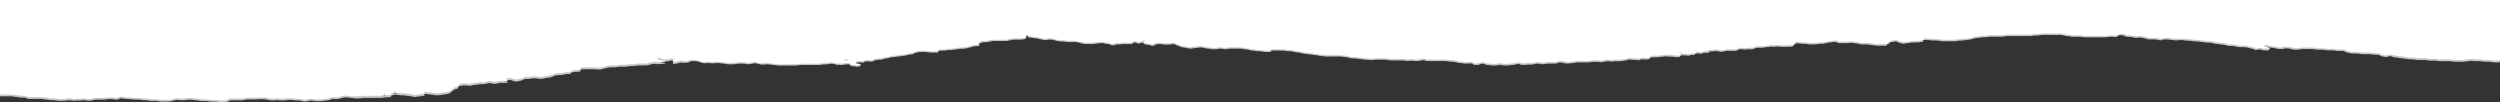 <svg id="shredded-paper-top" xmlns="http://www.w3.org/2000/svg" width="1920" height="78.537" viewBox="0 0 1920 78.537">
  <rect x="0" y="0" width="1920" height="78.537" fill="#333333" stroke="none"/>
  <path id="Path_465" data-name="Path 465" d="M.45,122.463v72.89c.474.041.964.068,1.46.08h6.61a10.986,10.986,0,0,1,2.075.16,23.558,23.558,0,0,0,3.228.44c.455.047.882.111,1.268.19a14.074,14.074,0,0,0,2.729.24,11.889,11.889,0,0,1,1.46.06,3.726,3.726,0,0,1,1.153.22,2.9,2.9,0,0,1,.346.17,4.744,4.744,0,0,0,2.69.54h8.071a15.957,15.957,0,0,1,2.729.25c.231,0,.384.09.615.11,1.329.125,2.615.278,3.843.46a10.423,10.423,0,0,0,1.422.1,22.592,22.592,0,0,1,4.074.37,11.324,11.324,0,0,0,1.384.13c1.274.05,2.569.05,3.843,0a19.47,19.47,0,0,0,2.652-.32,9.172,9.172,0,0,1,2.767,0c.209.034.4.075.577.12a11.359,11.359,0,0,0,2.806.1,12.326,12.326,0,0,0,1.345-.16,4.034,4.034,0,0,1,.692,0,16.256,16.256,0,0,0,3.5-.09,8.757,8.757,0,0,1,2.767.06l.576.12a9.74,9.74,0,0,0,3.42,0c.769-.16,1.461-.34,2.229-.5a10.178,10.178,0,0,1,2.037-.19h5.15a14.38,14.38,0,0,0,2.037-.19c.406-.071.829-.134,1.268-.19a18.9,18.9,0,0,1,3.612,0,10.228,10.228,0,0,1,1.268.19c.433.05.884.091,1.345.12a5.775,5.775,0,0,0,1.922-.2c.192-.11.346-.23.576-.35a3.825,3.825,0,0,1,1.537-.35,6.668,6.668,0,0,1,1.383.08,20.256,20.256,0,0,0,4.036.41c.243,0,.487,0,.73,0a8.962,8.962,0,0,1,1.345.15,19.369,19.369,0,0,0,3.421.3q1.095-.015,2.191,0a14.257,14.257,0,0,1,2.114.16,19.63,19.63,0,0,0,3.151.32,17.4,17.4,0,0,1,2.729.26,12.238,12.238,0,0,0,2.729.24c.961,0,1.96,0,2.921.06a11.27,11.27,0,0,1,2,.23,10.648,10.648,0,0,0,2,.22c1.712.045,3.438.045,5.15,0a10.568,10.568,0,0,0,2-.2q2.084-.531,4.381-1a4.848,4.848,0,0,1,1.345,0,24.669,24.669,0,0,0,4.266.2,7.714,7.714,0,0,0,1.383-.12,19.254,19.254,0,0,1,4.151-.29,11.472,11.472,0,0,1,1.383.11c1.024.173,2.136.308,3.305.4a18.876,18.876,0,0,1,1.922.29,9.1,9.1,0,0,0,1.345.13c1.23,0,2.46,0,3.843.08a10.653,10.653,0,0,1,2,.22,9.416,9.416,0,0,0,1.96.23c1.23,0,2.46,0,3.843.06a9.756,9.756,0,0,1,1.384.11c.4.073.825.136,1.268.19a19.583,19.583,0,0,0,4.266,0,5.825,5.825,0,0,0,.653-.09,4.869,4.869,0,0,0,2.037-.78,1.514,1.514,0,0,1,.307-.17,4.558,4.558,0,0,1,1.729-.31q1.095-.015,2.191,0h5.15a8.578,8.578,0,0,0,2-.19q.55-.133,1.153-.25a9.328,9.328,0,0,1,3.305-.22,5.6,5.6,0,0,0,1.422,0,5.835,5.835,0,0,1,1.383-.06,14.284,14.284,0,0,0,2.844,0c.432-.054.883-.1,1.345-.13,1.448-.07,2.933-.07,4.381,0a8.371,8.371,0,0,1,1.345.15c.922.21,1.883.41,2.844.61a4.2,4.2,0,0,0,.653.07,23,23,0,0,0,3.613,0c.239-.017.471-.041.692-.07a6.078,6.078,0,0,1,2,0,22.364,22.364,0,0,0,2.806.19,18.584,18.584,0,0,0,3.459-.28,19.3,19.3,0,0,1,4.919,0,13.641,13.641,0,0,0,2.652.29c.5-.01,1-.01,1.5,0a8.166,8.166,0,0,1,1.922.23,20.128,20.128,0,0,0,2.191.51,6.386,6.386,0,0,0,1.384,0,4.036,4.036,0,0,0,.653-.1c.73-.16,1.461-.34,2.191-.51a9.326,9.326,0,0,1,2.114-.06,20.317,20.317,0,0,0,4.727.41h1.384a14.935,14.935,0,0,0,2.729-.25,13.165,13.165,0,0,1,1.96-.25c.462-.037.9-.091,1.307-.16a6.681,6.681,0,0,0,2.728-.88,3.144,3.144,0,0,1,1.806-.11c.231,0,.423.07.653.09a8.443,8.443,0,0,0,2.729-.15c1.461-.34,2.844-.7,4.3-1a10.5,10.5,0,0,1,2.806-.09c.225.026.444.056.653.09a14.778,14.778,0,0,0,1.922.26c.482.027.947.07,1.383.13l1.96.27h.692a18.662,18.662,0,0,0,3.536-.15,19.693,19.693,0,0,1,3.459-.27h11.8a10.473,10.473,0,0,0,2.037-.18,17.222,17.222,0,0,1,2.69-.27,11.582,11.582,0,0,0,1.46-.06c.995-.049,1.737-.267,1.806-.53v-.38c.192-.33.269-.35,1.345-.66,0-.05.307-.11.461-.15a10.248,10.248,0,0,1,2-.21,7.189,7.189,0,0,1,1.383.12,14.977,14.977,0,0,0,3.305.35,15.467,15.467,0,0,1,3.382.32,9.8,9.8,0,0,0,1.345.15,10.361,10.361,0,0,1,1.922.26c.538.13,1.153.24,1.729.36l.576.11a3.878,3.878,0,0,0,1.345,0c1.054-.158,2.145-.3,3.267-.42,1.013-.174,2.112-.312,3.267-.41a1.135,1.135,0,0,0,.5-.128c.082-.06.054-.127-.076-.182-.5-.22-.7-.477-.576-.73a1.845,1.845,0,0,1,.875-.284,6.6,6.6,0,0,1,1.392-.036c.825.139,1.685.262,2.575.37a30.368,30.368,0,0,1,3.19.46,9.661,9.661,0,0,0,1.383.12,15.424,15.424,0,0,0,3.5-.21,22.359,22.359,0,0,1,2.575-.36c.443-.054.868-.117,1.268-.19a30.614,30.614,0,0,0,3.151-.8,1.287,1.287,0,0,0,.577-.35.649.649,0,0,0,.23-.38c-.012-.257.314-.508.922-.71a1.738,1.738,0,0,0,.845-.53.385.385,0,0,1,.192-.38c.074-.258.529-.5,1.268-.67.539-.13,1.04-.271,1.5-.42a1.577,1.577,0,0,0,.922-.52v-.38a.648.648,0,0,0,0-.38c0-.325.516-.636,1.422-.86a16.177,16.177,0,0,1,6-.23c.231,0,.423.08.653.09a7.382,7.382,0,0,0,1.384-.08c.629-.1,1.221-.212,1.768-.34a9.9,9.9,0,0,1,1.845-.3,19.248,19.248,0,0,0,2.037-.23,17.473,17.473,0,0,1,2.69-.28q1.1-.025,2.191-.08c.538-.13,1.115-.25,1.691-.37l1.768-.34a3.058,3.058,0,0,1,1.307,0c.538.13,1.115.25,1.691.37a7.09,7.09,0,0,0,2.69,0c.586-.116,1.138-.243,1.652-.38a10.652,10.652,0,0,1,2-.22h3.651a4.022,4.022,0,0,0,1.268-.16c.4-.164.475-.369.192-.55l-.307-.17-.384-.16c-.728-.274-.6-.644.307-.88a5.38,5.38,0,0,1,3.075-.12,4.281,4.281,0,0,1,1.768.59l.307.18a6.411,6.411,0,0,0,2.537.16,38.113,38.113,0,0,0,3.843-.89,1.9,1.9,0,0,0,.923-.52,4.082,4.082,0,0,1,2.152-.44c.73,0,1.422-.06,2.152-.09a7.791,7.791,0,0,0,1.307-.16,16.31,16.31,0,0,1,3.5-.22,14.569,14.569,0,0,1,2.076.18,12.137,12.137,0,0,0,1.268.19,9.051,9.051,0,0,0,2.114-.08c1-.18,1.96-.39,2.882-.59a10.031,10.031,0,0,1,1.307-.19,13.42,13.42,0,0,0,2.959-.54,3.64,3.64,0,0,0,1.153-.49,6.523,6.523,0,0,1,2.114-.77,8.7,8.7,0,0,1,1.922-.25c.461,0,.961,0,1.461-.05a12.714,12.714,0,0,0,2.613-.32q.53-.133,1.115-.25a5.872,5.872,0,0,1,1.96-.17c1.691.06,2.075,0,2.383-.48a.3.3,0,0,0,0-.19c.116-.254.58-.488,1.307-.66a9.87,9.87,0,0,1,2.537-.36c.733,0,1.459-.038,2.152-.1a1.747,1.747,0,0,0,.653-.07,3.3,3.3,0,0,0,.692-.34.838.838,0,0,0,.192-.38v-.57c.047-.261.809-.476,1.806-.51q4.416-.067,8.839,0a22.329,22.329,0,0,1,2.806.21,7.685,7.685,0,0,0,2.037-.12c1.345-.28,2.459-.62,3.843-.93s1.46-.35,2.191-.51a5.822,5.822,0,0,1,.653-.09c.955-.061,1.938-.088,2.921-.08a20.008,20.008,0,0,0,4.112-.34,12.225,12.225,0,0,1,1.345-.13c.486-.009.974-.009,1.46,0h1.5a14.278,14.278,0,0,0,2.729-.22,18.415,18.415,0,0,1,3.459-.29,12.681,12.681,0,0,0,2.075-.17,23.018,23.018,0,0,1,4.189-.29c1.464.015,2.931-.005,4.381-.06.23.005.462.005.692,0,.209-.038.4-.081.576-.13.692-.18,1.384-.36,2.037-.55.518-.137,1.084-.261,1.691-.37a6.152,6.152,0,0,1,2.575,0,8.526,8.526,0,0,0,2.114.09c.692-.06,1.345-.15,2.075-.2s1.422.05,2.114.06.346-.06.461-.11c.253-.112.322-.245.192-.37a1.486,1.486,0,0,0-.384-.16c-1.191-.42-2.613-.77-3.843-1.15-.922-.13-1.268-.25-1.383-.4a.5.5,0,0,1,0-.76c.029-.061.151-.117.339-.155a2.973,2.973,0,0,1,.661-.045,3.351,3.351,0,0,1,1.191.19.888.888,0,0,1,.308.17.967.967,0,0,1,.461.56l1.191.22.577.11a10.718,10.718,0,0,0,2.114,0c1.076-.16,1.922-.39,2.921-.57a3.974,3.974,0,0,1,2.383.16c.73.29.846.3.269.51-.42.156-.66.34-.692.53a1.634,1.634,0,0,0,0,1c0,.16.307.24.922.23.216.01.437.01.653,0a7.878,7.878,0,0,0,1.691-.35,15.162,15.162,0,0,1,2.191-.49,4.2,4.2,0,0,1,1.883-.06l1.153.24,1.192-.41c1.076.19,2.075.18,2.306-.09a5.088,5.088,0,0,1,2.5-.91,8.906,8.906,0,0,1,2.075-.08,13.876,13.876,0,0,1,1.883.29,6.114,6.114,0,0,1,1.23.16,3.245,3.245,0,0,1,1.461.61,15.328,15.328,0,0,0,2.767.61,4.345,4.345,0,0,0,1.383,0,13.679,13.679,0,0,1,4.151,0,5.889,5.889,0,0,0,2.037,0,19.9,19.9,0,0,1,2.844-.16,15.785,15.785,0,0,1,2.114.13,24.987,24.987,0,0,0,2.575.35c1,.06,1.652.27,2.536.38a16.146,16.146,0,0,0,2.114.14h1.5a16.914,16.914,0,0,0,3.421-.29,13.119,13.119,0,0,1,2.729-.25c.973-.015,1.948-.015,2.921,0a10.241,10.241,0,0,1,1.96.23c.377.079.79.147,1.23.2a6.218,6.218,0,0,0,1.422,0c1.307-.18,2.229-.5,3.536-.69a3.234,3.234,0,0,1,1.307,0c.73.17,1.422.34,2.114.53q.786.206,1.653.39a7.7,7.7,0,0,0,2.075.08,20.107,20.107,0,0,1,3.536-.19,13.516,13.516,0,0,1,1.422.09c.615.09,1.23.2,1.883.28.92.089,1.819.192,2.69.31a18.964,18.964,0,0,0,3.5.25h11.03a16.641,16.641,0,0,0,2.767-.21,17.59,17.59,0,0,1,2.767-.23h12.683a11.258,11.258,0,0,0,2.037-.2,7.271,7.271,0,0,1,1.268-.18c.73,0,1.46-.07,2.191-.09a17.4,17.4,0,0,0,2.613-.32,7.817,7.817,0,0,1,3.267,0,2.421,2.421,0,0,1,1.5.38h0l1.115.23a9.983,9.983,0,0,0,2.037.17,18.32,18.32,0,0,0,2.806-.14l1.307-.17h0a3.488,3.488,0,0,1,1.076-.19c.448-.01.9-.01,1.345,0a4.809,4.809,0,0,1,1.729.24c.194.108.194.232,0,.34v.41a9.374,9.374,0,0,0,2.844.53,16.137,16.137,0,0,1,1.883.25,4.733,4.733,0,0,0,1.922-.1c.374-.079.721-.166,1.038-.26.922-.23.692-.72-.346-.79l-1.345-.14c-.693-.055-1.192-.213-1.268-.4a.835.835,0,0,1,0-1.12,1.633,1.633,0,0,1,.884-.28,19.5,19.5,0,0,1,2.075-.11,13.56,13.56,0,0,1,2.652.21c0-.17.231-.33.384-.49a.675.675,0,0,1,.269-.18,6.341,6.341,0,0,1,1.614-.38,6.543,6.543,0,0,1,1.384,0l1.384.13a6.211,6.211,0,0,0,1.42-.011,1.691,1.691,0,0,0,.886-.289,5.712,5.712,0,0,1,2.075-.78l.577-.12a7.789,7.789,0,0,1,1.307-.16l2.152-.1a2.924,2.924,0,0,0,1.576-.36,6.213,6.213,0,0,1,2.613-.6,8.215,8.215,0,0,0,1.268-.19c.73-.17,1.384-.37,2.075-.54a12.977,12.977,0,0,1,1.922-.28,9.984,9.984,0,0,0,1.345-.13c1.026-.174,2.138-.312,3.3-.41,1.238-.191,2.522-.361,3.843-.51a5.572,5.572,0,0,0,1.153-.24c.307-.09.692-.17,1.038-.26a19.324,19.324,0,0,1,3.151-.48c.845-.07,1.038-.13,1.383-.41a4.236,4.236,0,0,1,1.422-.66c1.013-.282,2.133-.537,3.344-.76.229-.01.463-.01.692,0,1.45-.065,2.932-.065,4.381,0a7.593,7.593,0,0,1,1.345.13,20.088,20.088,0,0,0,4.151.29l3.843-.05a2.6,2.6,0,0,1,.23-.91c0-.34.807-.51,2.344-.57h.692l2.767-.08a4.839,4.839,0,0,1,1.691-.33h2.191a8.6,8.6,0,0,0,1.345-.13c1.115-.27,2.69-.31,3.843-.54a21.945,21.945,0,0,1,4.074-.37,8.956,8.956,0,0,0,2-.22c.922-.2,1.845-.41,2.729-.64s2.037-.55,3.074-.82a10.119,10.119,0,0,1,1.922-.27c.724-.023,1.443-.056,2.152-.1.456-.035.788-.137.846-.26-.673-.342-.954-.728-.807-1.11.01-.13.141-.257.384-.37a7.22,7.22,0,0,0,1.653-.85,4.245,4.245,0,0,1,1.691-.32c.73,0,1.46-.07,2.191-.09a6.266,6.266,0,0,0,1.307-.15l1.653-.38a15.036,15.036,0,0,1,3.344-.35H772.4a9.956,9.956,0,0,0,2.037-.18l2.767-.63a9.943,9.943,0,0,1,2-.2h5.15a10.215,10.215,0,0,0,1.96-.22c1.274-.231,2.089-.6,2.229-1a1.729,1.729,0,0,1,.346-.37c-.491-.279-.586-.594-.269-.89a1.79,1.79,0,0,1,.845-.28h0V149a.423.423,0,0,1,.231.21,1.366,1.366,0,0,1,.576.2.163.163,0,0,1,0,.18v.73h.692a16.9,16.9,0,0,1,2.729.26,15.841,15.841,0,0,0,1.883.28,13.113,13.113,0,0,1,1.883.28l4.381,1a5.729,5.729,0,0,0,.654.1,6.541,6.541,0,0,0,1.383,0q.991-.12,1.922-.27a9.662,9.662,0,0,1,3.343.12l1.038.27c.971.291,2.052.556,3.228.79a9.211,9.211,0,0,0,1.307.15h1.46a15.517,15.517,0,0,1,2.69.25,12.012,12.012,0,0,0,2.037.2c1.729,0,3.421,0,5.112.05a9.435,9.435,0,0,1,2,.2q2.039.556,4.3,1.05a11.631,11.631,0,0,0,1.96.21c1.941.055,3.9.055,5.842,0a4.378,4.378,0,0,0,.692-.06c.922-.09,1.576-.29,2.575-.34.938-.069,1.851-.159,2.729-.27a4.935,4.935,0,0,1,1.384.06c.769.15,1.46.34,2.267.47.844.121,1.717.228,2.613.32a1.826,1.826,0,0,1,.538.13c.307.17.576.35.845.53a2.244,2.244,0,0,0,1.153.19,5.981,5.981,0,0,0,1.345-.1,7.513,7.513,0,0,0,.846-.31,5.041,5.041,0,0,1,2.421-.28,5.014,5.014,0,0,0,1.345-.07,18.056,18.056,0,0,1,2.767-.22h5.111a3.767,3.767,0,0,0,1.614-.33l.461-.56a1.5,1.5,0,0,1,.922-.24,3.8,3.8,0,0,1,1.268.14c.766.163,1.228.4,1.268.66v.19a3.38,3.38,0,0,0,1.076-.24,12.7,12.7,0,0,1,3.113-.79.23.23,0,0,1,0-.36,1.276,1.276,0,0,1,.769-.28c.394.06.663.163.73.28s.006.241-.192.35-.307.22-.5.32c-.352.145-.563.309-.615.48v.35q.6.107,1.153.23a14.157,14.157,0,0,0,2.46.4,5.414,5.414,0,0,1,2.075.51,1.852,1.852,0,0,0,1.576.15,4.49,4.49,0,0,0,1.768-.59,1.21,1.21,0,0,1,.23-.18,4.261,4.261,0,0,1,2.191-.43h1.46a5.449,5.449,0,0,1,1.806.28c1.939.118,3.946.142,5.919.07a4.566,4.566,0,0,1,1.691-.31,4.989,4.989,0,0,1,1.883.22,9.1,9.1,0,0,0,2.69,1.12,3.692,3.692,0,0,1,1.46.65,4.433,4.433,0,0,0,2.037.5,11.811,11.811,0,0,1,1.922.27c.67.187,1.418.355,2.229.5a9.55,9.55,0,0,0,2.767.06c.658-.087,1.287-.187,1.883-.3a26.011,26.011,0,0,0,3.305-.39,10.287,10.287,0,0,1,2.767,0l2.229.5c1.022.176,2.135.314,3.305.41q.3.055.576.12a13.538,13.538,0,0,0,3.382.27,14.569,14.569,0,0,0,2.075-.18l1.153-.23a8.714,8.714,0,0,1,2.114,0l1.23.2a8.105,8.105,0,0,0,3.344,0,12.857,12.857,0,0,1,2.652-.28h6.61a14.133,14.133,0,0,1,2.075.17l.576.12c.6.112,1.26.2,1.96.26a12.5,12.5,0,0,1,1.883.29c.73.17,1.461.34,2.229.5s2.306.18,3.305.4a14.607,14.607,0,0,0,2.69.27h.73a11.941,11.941,0,0,1,2,.2,19.921,19.921,0,0,0,3.382.35h.73l2.268-.08v-.38a.322.322,0,0,1,0-.19,3.062,3.062,0,0,1,1.422-.41c2.683-.073,5.388-.073,8.071,0a9.417,9.417,0,0,1,1.96.23,10.653,10.653,0,0,0,2,.22,25.323,25.323,0,0,1,3.459.28l1.614.39a13.03,13.03,0,0,0,2.537.37,10,10,0,0,1,1.883.27c.538.13,1.076.27,1.576.41a8.752,8.752,0,0,0,1.806.31q.7.056,1.384.13c.653.09,1.23.21,1.883.3.693.056,1.374.123,2.037.2a31.327,31.327,0,0,0,3.305.41,5.727,5.727,0,0,1,.653.1,23.788,23.788,0,0,0,3.037.49,8.975,8.975,0,0,1,1.307.17,18.779,18.779,0,0,0,3.459.26h9.57a10.513,10.513,0,0,1,1.422.08c1.035.17,2.145.308,3.305.41l.653.08.615.11c.692.17,1.46.34,2.114.53a7.58,7.58,0,0,0,1.922.25,29.232,29.232,0,0,1,4.8.41c1.174.093,2.288.232,3.305.41a12.428,12.428,0,0,0,2.037.18,23.168,23.168,0,0,1,2.844.18,9.811,9.811,0,0,0,2.767,0,17.468,17.468,0,0,1,2.114-.16c2.2-.04,4.41-.04,6.61,0a12.223,12.223,0,0,1,2.037.19,17.831,17.831,0,0,0,3.421.32h7.187a20.313,20.313,0,0,1,3.459.28,10.507,10.507,0,0,0,2.806.05c.229-.024.448-.054.653-.09a4.826,4.826,0,0,1,1.383,0c.649.086,1.332.153,2.037.2a16.374,16.374,0,0,0,4.189-.21q.87-.177,1.806-.33a3.975,3.975,0,0,1,1.845.05c.961.52,1.191.51,3.5.53h11.03a16.167,16.167,0,0,1,2.806.2,22.3,22.3,0,0,0,3.42.29,11.442,11.442,0,0,1,2.614.32c.538.13,1.114.25,1.614.39a9.758,9.758,0,0,0,1.883.28,25.938,25.938,0,0,1,2.613.34,13.908,13.908,0,0,0,2.114.15,26.615,26.615,0,0,0,2.844-.14c1.345-.13,1.922,0,2.191.28s.307.37.5.56a3.108,3.108,0,0,0,1.614.32h.73a6.314,6.314,0,0,0,2.959-.45,4.07,4.07,0,0,1,.653-.34,5.144,5.144,0,0,1,2.5,0,6.784,6.784,0,0,1,.653.34,3.419,3.419,0,0,0,1.422.41,27.133,27.133,0,0,1,3.267.41,9.089,9.089,0,0,0,1.422.09,17.712,17.712,0,0,0,4.112-.3,9.493,9.493,0,0,1,2.767,0l.653.1a15.33,15.33,0,0,0,2.767.19,13.891,13.891,0,0,0,2.767-.23,16.541,16.541,0,0,1,2-.23,9.037,9.037,0,0,0,2.421-.39l1.076-.26a3.156,3.156,0,0,1,.967-.1,2.113,2.113,0,0,1,.84.16c.269.1.461.22.769.32a3.985,3.985,0,0,0,1.153.22,19.81,19.81,0,0,0,3.613-.07,10.178,10.178,0,0,1,2.729-.12,6.048,6.048,0,0,0,2-.1c.692-.17,1.384-.36,2.152-.52a7.565,7.565,0,0,1,2.729,0l.615.1a3.857,3.857,0,0,0,.577.12,7.9,7.9,0,0,0,2.729,0,18.6,18.6,0,0,1,4.074-.36h3.651c.242.01.488.01.73,0a3.581,3.581,0,0,0,1.576-.35l.269-.18a4.256,4.256,0,0,1,1.42-.275,7.452,7.452,0,0,1,1.732.095c1,.19,1.922.4,2.921.59a4.283,4.283,0,0,0,.615.09c.486.01.974.01,1.46,0,.653-.09,1.268-.19,1.922-.27s1.883-.14,2.729-.28l.577-.12a16.764,16.764,0,0,1,2.075-.18h7.687a8.537,8.537,0,0,0,2-.23,11.664,11.664,0,0,1,2.652-.27h1.845a13.185,13.185,0,0,1,2.729.23,4.927,4.927,0,0,0,2-.05c.615-.11,1.537-.31,2.306-.47a7.719,7.719,0,0,1,2.69-.09,11.185,11.185,0,0,0,3.459,0c.449-.052.931-.083,1.422-.09s.974-.01,1.46,0h1.46a14.932,14.932,0,0,0,2.729-.25c.19-.039.4-.073.615-.1.683-.066,1.35-.143,2-.23a5.369,5.369,0,0,0,1.268-.46,4.04,4.04,0,0,1,1.845-.15,23.637,23.637,0,0,0,2.844.19,27.669,27.669,0,0,1,2.806.21c1.153.13,1.422.08,2-.31a2.175,2.175,0,0,1,.307-.18,6.578,6.578,0,0,1,1.96-.18l1.345.13a8.252,8.252,0,0,0,1.422.08,6.028,6.028,0,0,0,2.075-.5,1.212,1.212,0,0,0,.231-.18.581.581,0,0,1,.269-.57,3.226,3.226,0,0,1,2-.48l3.651-.07c.486-.029.962-.07,1.422-.12,1.307-.31,3.19-.3,4.65-.55a4.215,4.215,0,0,1,.615-.07,5.4,5.4,0,0,1,.692.07,27.932,27.932,0,0,0,3.536.24,14.156,14.156,0,0,1,2.729.25,8.845,8.845,0,0,0,2.037.12,2.773,2.773,0,0,0,1.537-.36,4.9,4.9,0,0,1,.576-.75,1.966,1.966,0,0,1,1-.25,19.253,19.253,0,0,1,3.574.06l1.345.16c.5.06.577,0,1.46-.35.5-.21.5-.21,1.729-.15a3.542,3.542,0,0,0,1.768-.24c0-.19.231-.38.385-.57.094-.16.486-.3,1.047-.368a6.831,6.831,0,0,1,1.758.018c.226.03.444.063.653.1a3.528,3.528,0,0,0,1.806-.14l.769-.33a5.645,5.645,0,0,1,1.922-.2,11.9,11.9,0,0,1,1.345.14,2.42,2.42,0,0,0,.664.057,1.538,1.538,0,0,0,.566-.107c.41-.16.295-.375-.269-.5a12.063,12.063,0,0,1-1.192-.22c-.307-.1,0-.22.384-.29a26.533,26.533,0,0,1,2.882-.12,15.482,15.482,0,0,0,2.767-.23,5.105,5.105,0,0,1,1.96.05c.751.167,1.562.314,2.421.44a4.688,4.688,0,0,0,1.345,0q1.13-.244,2.152-.52a10.378,10.378,0,0,1,2.037-.2h5.15a4,4,0,0,0,2.191-.42,4.708,4.708,0,0,1,2.075-.77,5.768,5.768,0,0,1,1.384,0,10.614,10.614,0,0,1,1.307.17,9.63,9.63,0,0,0,2.152,0c.4-.073.825-.136,1.268-.19.73-.06,1.422.06,2.114.06.242.01.488.01.73,0a6.262,6.262,0,0,0,2.459-.68c0-.06,0-.11.269-.18a3.093,3.093,0,0,1,1.653-.31c1.191,0,2.459,0,3.651-.08a9.26,9.26,0,0,0,2-.21,7.789,7.789,0,0,1,1.191-.21c1.156-.108,2.286-.235,3.382-.38a5.231,5.231,0,0,1,.692,0,11.563,11.563,0,0,0,2.729,0,10.181,10.181,0,0,1,3.843.16q3.984.007,7.956-.09a4.062,4.062,0,0,0,1.691-.32l.538-.35c-.17-.184-.1-.377.192-.55a1.527,1.527,0,0,0,.845-.73c0-.13.192-.25.307-.37a4.638,4.638,0,0,1,2.344-.29l.653.09a20.67,20.67,0,0,0,3.421.3,15.036,15.036,0,0,1,2.729.23,15.522,15.522,0,0,0,2.767.22H1394c.476-.023.94-.06,1.384-.11a22.23,22.23,0,0,1,4.112-.35,10.315,10.315,0,0,0,2-.2c.884-.22,1.806-.44,2.729-.64a9.749,9.749,0,0,1,1.307-.17,17.633,17.633,0,0,0,1.96-.24c.189-.042.4-.079.615-.11a8.018,8.018,0,0,1,1.737-.063,4.157,4.157,0,0,1,1.375.283,5.316,5.316,0,0,1,.576.35,4.545,4.545,0,0,0,1.768.28c1.457.035,2.924.035,4.381,0a18.76,18.76,0,0,0,2.806-.2,7.637,7.637,0,0,1,2.075,0l1.307.16a19.492,19.492,0,0,1,2.613.34c.713.173,1.471.334,2.267.48a11.261,11.261,0,0,0,2.037.18h2.921a11.261,11.261,0,0,1,2.037.18,22.279,22.279,0,0,0,2.575.37c.668.074,1.3.168,1.883.28a12.681,12.681,0,0,0,2.075.17h5.111a3.076,3.076,0,0,0,2-.48.581.581,0,0,1,.269-.57c.269-.19.307-.24,1.23-.45l.423-.69c-.009-.11.112-.218.346-.31a9.779,9.779,0,0,1,2.46-.49l1.191-.22a3.464,3.464,0,0,1,.972-.061,1.474,1.474,0,0,1,.719.181,2.321,2.321,0,0,0,.538.34,16.422,16.422,0,0,0,3.344,1,3.008,3.008,0,0,1,.884.28l.615-.1a14.724,14.724,0,0,1,2.536-.38,22.91,22.91,0,0,0,2.5-.39,7.844,7.844,0,0,1,1.345-.13l3.843-.06c.481-.017.949-.054,1.384-.11q1.229-.2,2.537-.37c.922-.09.961-.15.615-.44a1.475,1.475,0,0,1-.5-.56c.116-.191.614-.351,1.307-.42a18.074,18.074,0,0,1,4.8.27,8.757,8.757,0,0,0,1.384.12c1.23,0,2.46,0,3.843.08a10.561,10.561,0,0,1,2,.23,12.6,12.6,0,0,0,2.69.27q4.4.06,8.8,0a10.7,10.7,0,0,0,1.384-.12l.576-.12a16.453,16.453,0,0,1,2.729-.28,17.443,17.443,0,0,0,3.382-.31,11.081,11.081,0,0,1,1.307-.16,14.281,14.281,0,0,0,3.113-.48c1.038-.27,2.075-.55,3.151-.81a9.267,9.267,0,0,1,1.23-.2,25.5,25.5,0,0,0,2.652-.32,13.463,13.463,0,0,1,2.037-.18l2.191-.08a6.876,6.876,0,0,0,1.307-.17,14.673,14.673,0,0,1,2.729-.25h8.071a13.857,13.857,0,0,0,2.69-.27,11.5,11.5,0,0,1,2-.22h16.334a16.405,16.405,0,0,0,2.805-.21,17.191,17.191,0,0,1,2.037-.21c.486-.01.974-.01,1.46,0a12.224,12.224,0,0,0,2.037-.19,22.636,22.636,0,0,1,3.459-.27h11.8a10.853,10.853,0,0,1,2.575.31c.346.09.769.16,1.153.25a14.341,14.341,0,0,0,2.5.37,9.621,9.621,0,0,1,1.345.16s.423.07.577.11a9.68,9.68,0,0,0,1.96.24h4.42a18.5,18.5,0,0,1,3.42.29,12.49,12.49,0,0,0,2.075.18h13.835a15.037,15.037,0,0,0,2.729-.23,19.951,19.951,0,0,1,4.227-.22l.73.05.653.08a5.576,5.576,0,0,0,1.4-.021c.427-.065.706-.18.751-.309.012-.384.655-.748,1.768-1a6.75,6.75,0,0,1,4.189.74,4.326,4.326,0,0,0,2.191.44,17.352,17.352,0,0,1,3.843.43c.538.13,1.23.22,1.806.34a2.881,2.881,0,0,0,1.307,0,11.121,11.121,0,0,1,3.459-.08c1.55.317,2.979.672,4.266,1.06a11.268,11.268,0,0,0,2.613.29h2.959a10.815,10.815,0,0,1,2,.2c.577.12,1.191.23,1.806.34,1.307.22,1.46.22,2.191-.13a2.2,2.2,0,0,1,.884-.29,17.117,17.117,0,0,1,4.228,0c1.029.168,2.141.3,3.305.39.468.041.919.095,1.345.16a7.023,7.023,0,0,0,2.037,0,21.41,21.41,0,0,1,2.844-.17,20.638,20.638,0,0,1,2.114.13l.615.11a14.987,14.987,0,0,0,2.729.24,17.335,17.335,0,0,1,3.344.34,10.88,10.88,0,0,0,2.037.2c.728.01,1.449.04,2.152.09,1.192.1,2.037.37,3.305.41a8.933,8.933,0,0,1,1.345.16,14.371,14.371,0,0,0,2.652.29c.486-.01.974-.01,1.46,0a9.36,9.36,0,0,1,1.922.24c.692.19,1.46.35,2.152.53a9.026,9.026,0,0,0,1.268.19,19.466,19.466,0,0,1,2.652.32,7.762,7.762,0,0,0,1.307.17,14.429,14.429,0,0,1,2.536.36c.538.13,1.076.26,1.576.4a11.093,11.093,0,0,0,2.613.3h.73a12.425,12.425,0,0,1,2.69.28l2.229.5a7.511,7.511,0,0,0,1.345.14l3.843.07a9.533,9.533,0,0,1,1.96.23c1.307.3,2.537.61,3.843.91.346.09.653.2,1,.29a3.258,3.258,0,0,1,1.076.5c.461.31,1.038.32,2.075,0a3.635,3.635,0,0,1,2.383-.08l1.614.4a8.581,8.581,0,0,0,2,.19c.727.025,1.464.025,2.191,0,.672-.084,1.114-.256,1.153-.45-.073-.19-.353-.37-.807-.52-1.038-.36-2.575-.6-3.613-1a.677.677,0,0,1-.269-.17.172.172,0,0,1,0-.19,5.258,5.258,0,0,1,3.42-.32c.307.1.73.17,1.038.27a9.869,9.869,0,0,0,2.383.41,11.49,11.49,0,0,1,1.96.25c.73.17,1.46.35,2.191.51a6.646,6.646,0,0,0,1.345.14c.485.015.975.015,1.46,0a5.629,5.629,0,0,0,2.69-.47h1.46a10.882,10.882,0,0,1,2.037.2l2.767.63a5.1,5.1,0,0,0,.615.09,16.464,16.464,0,0,0,3.574,0c.457-.051.884-.118,1.268-.2a11.94,11.94,0,0,1,2-.2h5.88a18.451,18.451,0,0,1,3.459.28,16.028,16.028,0,0,0,2.729.24h2.191a14.032,14.032,0,0,1,2.729.25,17.257,17.257,0,0,0,2.767.22h2.229a16.026,16.026,0,0,1,2.729.24,12.012,12.012,0,0,0,2.037.2h2.921a5.024,5.024,0,0,1,2.306.38,4.893,4.893,0,0,0,1.922.81l2.767.62a7.082,7.082,0,0,0,1.384.14l2.921.05a17.5,17.5,0,0,1,2.729.25,11.715,11.715,0,0,0,2.69.27h3.843a18.5,18.5,0,0,1,3.459.26,17.49,17.49,0,0,0,2.806.21c.242-.01.488-.01.73,0a4.1,4.1,0,0,1,1.691.31,6.8,6.8,0,0,0,2.421.95c.538.13,1.115.25,1.691.37a3.205,3.205,0,0,0,.95.084,1.832,1.832,0,0,0,.78-.164,4.8,4.8,0,0,1,.769-.32,6.723,6.723,0,0,1,3.151.1,3.757,3.757,0,0,0,2.383.65,7.794,7.794,0,0,1,1.268.18,23.079,23.079,0,0,0,2.613.36c.961.07,1.614.28,2.5.38s1.384.12,2.075.2,1.268.18,1.922.27a9.09,9.09,0,0,0,1.422.09,19.69,19.69,0,0,1,3.459.27,14.989,14.989,0,0,0,2.729.24h4.42a12.013,12.013,0,0,1,2.037.2,12.915,12.915,0,0,0,2.652.29h2.921a12.487,12.487,0,0,1,2.075.18,20.944,20.944,0,0,0,3.459.26h5.919a11.313,11.313,0,0,1,2.037.17,19.649,19.649,0,0,0,3.459.28c1.471.03,2.949.03,4.42,0,.477-.021.942-.058,1.384-.11s.859-.121,1.268-.19l4.074-.41c.242-.01.488-.01.73,0a33.591,33.591,0,0,0,3.536.22c.742-.015,1.487-.015,2.229,0a11.313,11.313,0,0,1,2.037.17,17.619,17.619,0,0,0,3.459.29h1.153a15.76,15.76,0,0,1,3.344.33,9.869,9.869,0,0,0,2.037.2c1.2-.03,2.418-.019,3.613.03v-47Zm295.506,72.81a4.209,4.209,0,0,1-1.51-.071c-.385-.109-.444-.272-.144-.4a3.6,3.6,0,0,1,1.433-.143c.547.041.92.173.913.321-.013.125-.3.237-.73.29Zm7.917-2c-.692.08-1.23-.06-1.153-.31s.692-.35,1.307-.26c.424.061.654.185.577.31-.025.124-.325.234-.769.28Zm341.74-22.6-.423.11a1.347,1.347,0,0,1-.5-.1c-.1-.053-.1-.114,0-.167l.461-.1a1.208,1.208,0,0,1,.536.107c.089.059.045.125-.113.173Zm6.3-1.71a1.419,1.419,0,0,1-.845.25,5.057,5.057,0,0,1-1.845-.25c-.553-.128-.71-.337-.384-.51a2.206,2.206,0,0,1,.577-.11c.229-.01.463-.01.692,0a4.86,4.86,0,0,1,1.527.2c.353.128.443.292.241.44Zm500.427,1.71c0,.05-.307.07-.5.1a1.012,1.012,0,0,1-.432-.118c-.073-.053-.056-.112.047-.162l.5-.09a.986.986,0,0,1,.479.12c.07.059.02.123-.133.17Zm139.432-7.37a6.068,6.068,0,0,1-1.845-.08.1.1,0,0,1,0-.14c0-.14.961-.22,1.729-.15.421.02.718.119.692.23A1.673,1.673,0,0,1,1291.775,163.3Zm463.455-5h0a2.052,2.052,0,0,1-1.038,0c-.461-.1-.461-.2,0-.28a2.529,2.529,0,0,1,.615,0c.377.045.547.161.384.26h0Z" transform="translate(-0.45 -121.463)" fill="#c6c6c6"/>
  <path id="Path_466" data-name="Path 466" d="M327.078,29.27h0Z" transform="translate(335.955 19.99)" fill="#fff"/>
  <path id="Path_467" data-name="Path 467" d="M327.477,151.75h0v.06S327.439,151.76,327.477,151.75Z" transform="translate(335.634 -102.56)" fill="#fff"/>
  <path id="Path_468" data-name="Path 468" d="M.42,122.793v72.45c.461.041.938.068,1.422.08H8.491a9.868,9.868,0,0,1,2.037.16,26,26,0,0,0,3.267.43c.443.048.857.112,1.23.19a14.514,14.514,0,0,0,2.767.24l1.422.06a3.468,3.468,0,0,1,1.153.22,2.917,2.917,0,0,1,.346.17,4.757,4.757,0,0,0,2.69.53h8.109a15.959,15.959,0,0,1,2.729.25,5.866,5.866,0,0,0,.576.11c1.391.124,2.741.278,4.035.46a9.836,9.836,0,0,0,1.384.1,23.294,23.294,0,0,1,4.112.37,9.278,9.278,0,0,0,1.383.12c1.209.05,2.442.05,3.651,0a19.54,19.54,0,0,0,2.652-.31,9.174,9.174,0,0,1,2.767,0l.577.11a9.679,9.679,0,0,0,2.69.26,12.327,12.327,0,0,0,1.345-.16,3.588,3.588,0,0,1,.653,0,16.651,16.651,0,0,0,3.536-.1,9.2,9.2,0,0,1,2.767.07,5.165,5.165,0,0,1,.577.11,9.6,9.6,0,0,0,3.382,0l2.268-.5a9.994,9.994,0,0,1,2-.19h5.15a13.879,13.879,0,0,0,2.037-.19c.406-.074.845-.134,1.306-.18a18.61,18.61,0,0,1,3.574,0c.461.05.846.14,1.268.19q.679.074,1.384.13a6,6,0,0,0,1.883-.2c.231-.12.385-.24.577-.36a3.75,3.75,0,0,1,1.576-.34,6.956,6.956,0,0,1,1.384.08,19.753,19.753,0,0,0,4.035.41c.23,0,.461,0,.692,0a8.374,8.374,0,0,1,1.345.15,18.714,18.714,0,0,0,3.421.3h2.229a12.875,12.875,0,0,1,2.076.16,21.309,21.309,0,0,0,3.459.29,16.343,16.343,0,0,1,2.728.25,12.232,12.232,0,0,0,2.729.24l2.921.07a10.653,10.653,0,0,1,2,.22,11.174,11.174,0,0,0,1.96.23c1.713.04,3.437.04,5.15,0a9.918,9.918,0,0,0,2.037-.19c1.358-.359,2.809-.693,4.343-1a4.985,4.985,0,0,1,1.383,0,24.675,24.675,0,0,0,4.266.2,8.371,8.371,0,0,0,1.384-.12,18.379,18.379,0,0,1,4.112-.28,10.415,10.415,0,0,1,1.422.1c1.032.169,2.143.3,3.305.4a18.162,18.162,0,0,1,1.883.28,10.193,10.193,0,0,0,1.383.13l3.651.08a10.29,10.29,0,0,1,2,.22,9.848,9.848,0,0,0,2,.23c1.191,0,2.421.05,3.651.06a9.757,9.757,0,0,1,1.384.11c.406.071.829.134,1.268.19a19.581,19.581,0,0,0,4.266,0,4.762,4.762,0,0,0,.653-.09,5.277,5.277,0,0,0,2.075-.77,1.635,1.635,0,0,1,.269-.18,4.7,4.7,0,0,1,1.729-.3h7.341a9.01,9.01,0,0,0,2.037-.19c.346-.1.769-.16,1.115-.25a9.628,9.628,0,0,1,3.344-.22,5.458,5.458,0,0,0,1.383,0,6.435,6.435,0,0,1,1.384-.06,14.281,14.281,0,0,0,2.844,0c.438-.061.9-.108,1.384-.14,1.45-.065,2.932-.065,4.381,0a6.88,6.88,0,0,1,1.307.16l2.882.6a3.84,3.84,0,0,0,.653.07,23,23,0,0,0,3.613,0l.692-.07a5.94,5.94,0,0,1,1.96,0,21.364,21.364,0,0,0,2.844.18,17.232,17.232,0,0,0,3.421-.27,19.6,19.6,0,0,1,4.958,0,13.6,13.6,0,0,0,2.652.28h1.46a9.25,9.25,0,0,1,1.96.22,15.072,15.072,0,0,0,2.191.51,5.3,5.3,0,0,0,1.384,0,5.82,5.82,0,0,0,.653-.09l2.191-.51a8.421,8.421,0,0,1,2.075-.06,20.315,20.315,0,0,0,4.727.41h1.615a16.6,16.6,0,0,0,2.729-.25,16.362,16.362,0,0,1,1.96-.26,9.042,9.042,0,0,0,1.307-.16,7.222,7.222,0,0,0,2.767-.86,3.174,3.174,0,0,1,1.806-.12c.21.034.428.064.653.09a8.373,8.373,0,0,0,2.691-.14c1.5-.34,2.882-.7,4.343-1a10.2,10.2,0,0,1,2.767-.09,1.553,1.553,0,0,1,.654.09,14.5,14.5,0,0,0,1.96.26c.468.028.92.072,1.345.13l1.921-.01c.242.01.488.01.73,0a18.567,18.567,0,0,0,3.536-.16,20.4,20.4,0,0,1,3.459-.26h11.76a11.49,11.49,0,0,0,2.075-.17,16.372,16.372,0,0,1,2.69-.28c.492-.01.98-.03,1.46-.06.982-.048,1.72-.261,1.807-.52v-.38c.045-.259.522-.5,1.307-.66a4.463,4.463,0,0,1,.5-.14,10.29,10.29,0,0,1,2-.22,6.707,6.707,0,0,1,1.345.13,15.708,15.708,0,0,0,3.344.34,15.727,15.727,0,0,1,3.382.32,9.913,9.913,0,0,0,1.307.15,11.941,11.941,0,0,1,1.96.25c.538.13,1.115.25,1.691.37l.615.11a4.043,4.043,0,0,0,1.345,0q1.585-.239,3.267-.43c1.023-.167,2.12-.3,3.267-.4a1.165,1.165,0,0,0,.523-.126c.084-.062.047-.131-.1-.184-.516-.218-.72-.477-.576-.73a1.834,1.834,0,0,1,.878-.281,6.481,6.481,0,0,1,1.389-.029c.862.137,1.761.257,2.69.36a31.184,31.184,0,0,1,3.19.46,9.361,9.361,0,0,0,1.383.11,16.4,16.4,0,0,0,3.5-.2,21.556,21.556,0,0,1,2.537-.37,10.726,10.726,0,0,0,1.268-.19,29.112,29.112,0,0,0,3.19-.79,1.2,1.2,0,0,0,.577-.34.631.631,0,0,0,.192-.38c.023-.256.345-.5.922-.71.468-.149.762-.329.846-.52a.953.953,0,0,0,.192-.38c.107-.257.571-.5,1.307-.67q.793-.2,1.5-.42a1.633,1.633,0,0,0,.922-.51v-.76c.022-.322.517-.63,1.384-.86a11.783,11.783,0,0,1,3.19-.4,16.506,16.506,0,0,1,2.844.17c.231,0,.423.09.615.09a8.09,8.09,0,0,0,1.422-.07c.621-.105,1.212-.222,1.768-.35a11.242,11.242,0,0,1,1.845-.29,17.464,17.464,0,0,0,2-.23,18.088,18.088,0,0,1,2.69-.27c.73,0,1.46-.06,2.191-.09a9.028,9.028,0,0,0,1.691-.36l1.768-.34a3.059,3.059,0,0,1,1.307,0l1.729.36a6.949,6.949,0,0,0,2.652,0c.576-.13,1.153-.24,1.691-.38a10.208,10.208,0,0,1,1.96-.22h3.69a4.556,4.556,0,0,0,1.268-.17c.41-.16.483-.363.192-.54l-.346-.17c0-.06-.269-.11-.384-.16-.746-.271-.6-.644.346-.87a5.372,5.372,0,0,1,3.075-.13,4.218,4.218,0,0,1,1.729.59l.307.18a6.468,6.468,0,0,0,2.575.15,37.471,37.471,0,0,0,3.843-.88,2.412,2.412,0,0,0,.961-.51,4.015,4.015,0,0,1,2.114-.44l2.191-.09a7.789,7.789,0,0,0,1.307-.16,16.139,16.139,0,0,1,3.5-.21,13.6,13.6,0,0,1,2.075.17,10.742,10.742,0,0,0,1.268.19,9.8,9.8,0,0,0,2.114-.08c1-.18,1.922-.39,2.882-.59a9.053,9.053,0,0,1,1.268-.18,12.761,12.761,0,0,0,2.959-.55,3.985,3.985,0,0,0,1.191-.47,6.017,6.017,0,0,1,2.076-.77,9.6,9.6,0,0,1,1.922-.26h1.5a12.627,12.627,0,0,0,2.575-.32c.346-.09.769-.17,1.115-.25a5.835,5.835,0,0,1,1.96-.16c1.691,0,2.114,0,2.383-.48v-.19c.115-.254.58-.488,1.307-.66a9.78,9.78,0,0,1,2.5-.36c.734,0,1.46-.037,2.152-.1a1.748,1.748,0,0,0,.653-.07,2.3,2.3,0,0,0,.692-.33.578.578,0,0,0,.192-.38v-.57c.08-.261.847-.473,1.845-.51,2.931-.045,5.87-.045,8.8,0a20.251,20.251,0,0,1,2.806.2,7.685,7.685,0,0,0,2.037-.12q2.019-.432,3.843-.92,1.04-.271,2.191-.51a4.764,4.764,0,0,1,.653-.09c.955-.062,1.938-.089,2.921-.08a19.591,19.591,0,0,0,4.074-.33,11.331,11.331,0,0,1,1.383-.13c.481-.027.969-.044,1.46-.05h1.461a16.592,16.592,0,0,0,2.767-.22,18.235,18.235,0,0,1,3.421-.29,12.68,12.68,0,0,0,2.075-.17,24.259,24.259,0,0,1,4.189-.29c1.477.02,2.958,0,4.419-.06.24-.006.475-.023.692-.05a3.568,3.568,0,0,0,.538-.13c.692-.18,1.422-.35,2.075-.54.5-.137,1.058-.261,1.653-.37a6.467,6.467,0,0,1,2.613,0,8.143,8.143,0,0,0,2.114.08c.692-.05,1.345-.14,2.037-.19a14.209,14.209,0,0,1,2.152.06c.73.06.346-.06.461-.11.192-.115.192-.245,0-.36a.811.811,0,0,0-.346-.17c-1.191-.41-2.652-.76-3.843-1.14-.884-.13-1.268-.24-1.384-.4a.524.524,0,0,1,0-.75,1.589,1.589,0,0,1,1.037-.2,3.71,3.71,0,0,1,1.192.18,1.642,1.642,0,0,1,.269.18,1.247,1.247,0,0,1,.5.55l1.191.22.576.11a10.719,10.719,0,0,0,2.114,0q1.522-.263,2.921-.57a4.336,4.336,0,0,1,2.383.16c.768.28.807.3.269.51-.42.156-.66.34-.692.53a1.6,1.6,0,0,0,0,1c0,.16.269.24.884.23.229.01.463.01.692,0a7.879,7.879,0,0,0,1.691-.35,18.442,18.442,0,0,1,2.19-.49,4.334,4.334,0,0,1,1.883-.05l1.115.24c.189.042.4.079.615.11a3.513,3.513,0,0,0,2.306-.09,5.058,5.058,0,0,1,2.46-.9,9.651,9.651,0,0,1,2.114-.08,14.03,14.03,0,0,1,1.845.28,6.864,6.864,0,0,1,1.23.17,3.071,3.071,0,0,1,1.46.6,14.024,14.024,0,0,0,2.806.61,4.344,4.344,0,0,0,1.383,0,13.7,13.7,0,0,1,4.112,0,6.026,6.026,0,0,0,2.075,0,19.594,19.594,0,0,1,2.806-.16,15.1,15.1,0,0,1,2.114.13,25.83,25.83,0,0,0,2.613.35,16.88,16.88,0,0,1,2.537.38,17.1,17.1,0,0,0,2.114.14h1.46a16.806,16.806,0,0,0,3.42-.28,13.385,13.385,0,0,1,2.729-.25c.985-.015,1.974-.015,2.959,0a8.826,8.826,0,0,1,1.96.23,10.777,10.777,0,0,0,1.23.2,6.217,6.217,0,0,0,1.422,0c1.307-.18,2.229-.5,3.5-.69a3.233,3.233,0,0,1,1.307,0c.73.17,1.46.34,2.152.53s1.076.25,1.614.38a7.54,7.54,0,0,0,2.075.08,21.378,21.378,0,0,1,3.536-.18,12.475,12.475,0,0,1,1.422.08l1.922.29c.921.08,1.809.184,2.652.31a20.223,20.223,0,0,0,3.5.24h11.607a17.042,17.042,0,0,0,2.767-.21,18.12,18.12,0,0,1,2.767-.23h12.683a9.94,9.94,0,0,0,2-.2,8.306,8.306,0,0,1,1.307-.17l2.152-.09a16.116,16.116,0,0,0,2.652-.33,8.162,8.162,0,0,1,3.267,0,2.237,2.237,0,0,1,1.461.37h0l1.153.23a9.414,9.414,0,0,0,2,.17,17.873,17.873,0,0,0,2.806-.13c.42-.065.856-.121,1.307-.17h0a3.2,3.2,0,0,1,1.115-.19H651.5a4.868,4.868,0,0,1,1.691.24c.212.107.212.233,0,.34v.41a9.176,9.176,0,0,0,2.806.53,14.015,14.015,0,0,1,1.922.25,4.319,4.319,0,0,0,1.883-.11c.373-.075.72-.159,1.038-.25.961-.23.692-.71-.307-.79s-.884-.09-1.345-.13c-.7-.059-1.2-.22-1.268-.41a.873.873,0,0,1,0-1.11,1.633,1.633,0,0,1,.884-.28,17.858,17.858,0,0,1,2.114-.1,12.731,12.731,0,0,1,2.613.2c0-.16.231-.32.384-.49a.627.627,0,0,1,.307-.17,5.769,5.769,0,0,1,1.576-.38,7.6,7.6,0,0,1,1.422,0l1.384.14a6.211,6.211,0,0,0,1.42-.011,1.691,1.691,0,0,0,.886-.289,5.288,5.288,0,0,1,2.037-.77l.576-.12a8.363,8.363,0,0,1,1.307-.16l2.191-.1a3,3,0,0,0,1.537-.36,6.313,6.313,0,0,1,2.652-.6,6.671,6.671,0,0,0,1.23-.19c.73-.16,1.383-.36,2.114-.53a12.973,12.973,0,0,1,1.922-.28,10.6,10.6,0,0,0,1.345-.13c1.021-.17,2.118-.308,3.267-.41q1.869-.281,3.843-.51a5.663,5.663,0,0,0,1.153-.23l1.076-.26a17.767,17.767,0,0,1,3.113-.48c.846-.07,1.038-.13,1.384-.41a4.535,4.535,0,0,1,1.46-.65c.99-.281,2.1-.533,3.305-.75a4.9,4.9,0,0,1,.692-.06c1.451-.06,2.93-.06,4.381,0a8.036,8.036,0,0,1,1.384.13,20.087,20.087,0,0,0,4.151.29l3.651-.05a2.615,2.615,0,0,1,.269-.9c.061-.32,1.076-.57,2.306-.57h.692l2.767-.08a5.165,5.165,0,0,1,1.691-.32l2.191-.06a7.213,7.213,0,0,0,1.345-.13c1.115-.26,2.69-.3,3.843-.53a21.945,21.945,0,0,1,4.074-.37,8.411,8.411,0,0,0,1.96-.22q1.422-.3,2.767-.63l3.075-.82a8.619,8.619,0,0,1,1.922-.26c.692,0,1.422-.06,2.152-.11.454-.027.784-.129.807-.25-.631-.346-.909-.728-.807-1.11.017-.128.163-.252.423-.36a7.36,7.36,0,0,0,1.614-.85,4.6,4.6,0,0,1,1.729-.32c.692,0,1.422-.07,2.152-.09a6.264,6.264,0,0,0,1.307-.15c.538-.13,1.153-.25,1.691-.37a14.311,14.311,0,0,1,3.305-.36h8.071a9.183,9.183,0,0,0,2.037-.17l2.767-.63a10.881,10.881,0,0,1,2.037-.2h2.921q1.095.015,2.191,0a11.494,11.494,0,0,0,2-.22c1.258-.235,2.069-.6,2.229-1a1.735,1.735,0,0,1,.346-.37c-.509-.274-.6-.588-.269-.88a1.583,1.583,0,0,1,.807-.28h0a.289.289,0,0,1,0-.18c.118.066.183.137.192.21a1.831,1.831,0,0,1,.615.19.3.3,0,0,1,0,.18c0,.24,0,.49,0,.73h.73a16.823,16.823,0,0,1,2.69.26,15.833,15.833,0,0,0,1.883.28,16.637,16.637,0,0,1,1.921.27c1.422.35,2.883.68,4.382,1a6.116,6.116,0,0,0,.615.09,6.835,6.835,0,0,0,1.422,0c.648-.08,1.277-.17,1.883-.27a10.126,10.126,0,0,1,3.382.12l1.038.27c.958.288,2.027.549,3.19.78a7.418,7.418,0,0,0,1.345.15H815.8a17.751,17.751,0,0,1,2.729.25,12.012,12.012,0,0,0,2.037.2c1.691,0,3.42,0,5.111.05a9.687,9.687,0,0,1,2,.2c1.422.34,2.69.73,4.266,1a11.72,11.72,0,0,0,2,.21c1.943.05,3.9.05,5.842,0,.242-.015.475-.038.692-.07.884-.09,1.576-.29,2.575-.34.935-.067,1.848-.154,2.729-.26a4.7,4.7,0,0,1,1.345.05q1.1.256,2.306.48c.841.119,1.715.223,2.613.31a2.739,2.739,0,0,1,.538.13c.307.17.576.35.845.52a2.135,2.135,0,0,0,1.153.19,5.408,5.408,0,0,0,1.307-.1,4.579,4.579,0,0,0,.845-.31,5.141,5.141,0,0,1,2.422-.27,5.309,5.309,0,0,0,1.383-.07,17.209,17.209,0,0,1,2.729-.22h5.111a3.6,3.6,0,0,0,1.614-.33c.192-.18.307-.37.5-.55.073-.126.442-.226.922-.25a4.43,4.43,0,0,1,1.268.14c.748.165,1.194.4,1.23.66a.338.338,0,0,1,0,.19,4.034,4.034,0,0,0,1.076-.24,13.19,13.19,0,0,1,3.113-.79.22.22,0,0,1,0-.35,1.428,1.428,0,0,1,.769-.28,1.276,1.276,0,0,1,.769.28c.077.12,0,.243-.23.35a2.346,2.346,0,0,1-.5.31c-.359.147-.57.316-.615.49v.34c.407.069.793.145,1.153.23a15.092,15.092,0,0,0,2.5.4,5.228,5.228,0,0,1,2.037.51,2.017,2.017,0,0,0,1.614.15,4.06,4.06,0,0,0,1.729-.6l.269-.18a4.189,4.189,0,0,1,2.191-.42c.486-.01.974-.01,1.461,0a5.27,5.27,0,0,1,1.768.28c1.939.118,3.946.142,5.918.07a4.659,4.659,0,0,1,1.691-.31,4.861,4.861,0,0,1,1.883.22,9.7,9.7,0,0,0,2.729,1.11,3.972,3.972,0,0,1,1.46.65,4.3,4.3,0,0,0,2.037.5,13.166,13.166,0,0,1,1.921.26c.665.185,1.4.353,2.191.5a9.691,9.691,0,0,0,2.806.06c.645-.087,1.262-.187,1.845-.3a25.992,25.992,0,0,0,3.343-.38,10.211,10.211,0,0,1,2.767.05c.73.17,1.5.32,2.191.5,1.04.166,2.149.3,3.305.4a3.242,3.242,0,0,1,.577.12,13.825,13.825,0,0,0,3.42.26,12.63,12.63,0,0,0,2.037-.17c.423-.07.769-.16,1.191-.23a7.951,7.951,0,0,1,2.075,0l1.268.2a8.278,8.278,0,0,0,3.344,0,12.669,12.669,0,0,1,2.652-.27h6.61a15.054,15.054,0,0,1,2.075.17,3.682,3.682,0,0,1,.576.12,18.818,18.818,0,0,0,1.96.25,13.975,13.975,0,0,1,1.845.29c.73.17,1.46.34,2.267.5s2.306.18,3.267.4a15.355,15.355,0,0,0,2.69.27h.73a10.123,10.123,0,0,1,2.037.2,19.571,19.571,0,0,0,3.344.34h.73l2.306-.07v-.38a.355.355,0,0,1,0-.2,3.348,3.348,0,0,1,1.422-.4c2.683-.072,5.388-.072,8.071,0a10.206,10.206,0,0,1,2,.23,10.773,10.773,0,0,0,2,.22l1.46.06a11.719,11.719,0,0,1,2,.21c.5.14,1.076.26,1.614.39a11.88,11.88,0,0,0,2.5.37,10.118,10.118,0,0,1,1.922.27c.538.13,1.076.27,1.576.41a10.036,10.036,0,0,0,1.806.31c.475.033.938.076,1.384.13.653.08,1.23.2,1.883.29s1.422.09,2.037.2a30.086,30.086,0,0,0,3.305.41c.217.024.423.054.615.09a22.743,22.743,0,0,0,3.19.46c.464.04.9.1,1.307.17a17.691,17.691,0,0,0,3.459.26h9.57a10.953,10.953,0,0,1,1.422.07c1.021.17,2.118.308,3.267.41l.653.08a5.493,5.493,0,0,1,.615.11c.73.17,1.46.34,2.152.52a8.065,8.065,0,0,0,1.922.26,26.434,26.434,0,0,1,4.766.41,30.135,30.135,0,0,1,3.305.4,15.6,15.6,0,0,0,2.075.18,25.309,25.309,0,0,1,2.844.17,9.812,9.812,0,0,0,2.767,0,15.2,15.2,0,0,1,2.114-.16c2.2-.04,4.41-.04,6.61,0a12.221,12.221,0,0,1,2.037.19,17.963,17.963,0,0,0,3.382.31h7.379a20.359,20.359,0,0,1,3.459.27,10.509,10.509,0,0,0,2.806.05,5.1,5.1,0,0,0,.615-.09,4.506,4.506,0,0,1,1.384,0c.664.082,1.359.146,2.075.19a16.459,16.459,0,0,0,4.151-.2c.568-.122,1.172-.233,1.806-.33a4.043,4.043,0,0,1,1.883.05c.961.51,1.153.5,3.459.52h11.068a15.992,15.992,0,0,1,2.767.2,22.889,22.889,0,0,0,3.459.29,11.67,11.67,0,0,1,2.575.31c.538.13,1.115.25,1.653.39a9.378,9.378,0,0,0,1.845.29c.945.073,1.84.184,2.652.33a13.048,13.048,0,0,0,2.075.15,27.912,27.912,0,0,0,2.882-.14c1.307-.13,1.922,0,2.191.28l.461.55a3.058,3.058,0,0,0,1.653.33h.73a6.161,6.161,0,0,0,2.921-.44,7.621,7.621,0,0,1,.692-.34,5.329,5.329,0,0,1,2.5,0c.23.11.461.23.653.34a3.843,3.843,0,0,0,1.384.41c1.179.055,2.32.156,3.383.3a8.225,8.225,0,0,0,1.384.09,18.013,18.013,0,0,0,4.151-.3,9.493,9.493,0,0,1,2.767,0l.615.09a15.5,15.5,0,0,0,2.806.19,14.281,14.281,0,0,0,2.729-.22,14.548,14.548,0,0,1,2-.23,10.029,10.029,0,0,0,2.46-.39l1.076-.27a3.237,3.237,0,0,1,.945-.092,2.183,2.183,0,0,1,.823.152l.769.33a4.739,4.739,0,0,0,1.191.21,19.362,19.362,0,0,0,3.574-.07,10.391,10.391,0,0,1,2.767-.11,5.681,5.681,0,0,0,1.96-.11c.73-.17,1.422-.36,2.152-.51a8.036,8.036,0,0,1,2.767,0l.615.11q.255.064.538.12a8.39,8.39,0,0,0,2.729,0,18.6,18.6,0,0,1,4.074-.36h3.843c.242.009.488.009.73,0a3.579,3.579,0,0,0,1.576-.35,1.633,1.633,0,0,1,.269-.18,4.255,4.255,0,0,1,1.42-.275,7.453,7.453,0,0,1,1.732.095l2.882.59a4.126,4.126,0,0,0,.653.09h1.46l1.922-.27c.846-.12,1.883-.14,2.729-.28,0,0,.346-.08.576-.11a16.12,16.12,0,0,1,2.075-.18h7.494a9.182,9.182,0,0,0,1.96-.23,11.5,11.5,0,0,1,2.652-.28h2.229a12.384,12.384,0,0,1,2.729.23,4.892,4.892,0,0,0,1.96-.05c.576-.11,1.537-.31,2.306-.47a8.021,8.021,0,0,1,2.729-.09,11.185,11.185,0,0,0,3.459,0c.437-.051.906-.081,1.384-.09h2.959a16.293,16.293,0,0,0,2.729-.24,5.841,5.841,0,0,1,.576-.11c.688-.059,1.356-.133,2-.22a6.278,6.278,0,0,0,1.307-.46,3.541,3.541,0,0,1,1.845-.15,22.365,22.365,0,0,0,2.805.19,26.465,26.465,0,0,1,2.806.2c1.191.13,1.422.09,2.037-.3a2.187,2.187,0,0,1,.308-.18,6.284,6.284,0,0,1,1.921-.18l1.384.13a7.967,7.967,0,0,0,1.422.08,6.027,6.027,0,0,0,2.075-.5,1.213,1.213,0,0,0,.231-.18.581.581,0,0,1,.269-.57,3.25,3.25,0,0,1,2-.47l3.651-.07c.472-.031.935-.071,1.384-.12,1.345-.31,3.228-.3,4.65-.55a4.2,4.2,0,0,1,.653-.07c.242.015.475.038.692.07a27.341,27.341,0,0,0,3.5.24,14.672,14.672,0,0,1,2.729.25,9.139,9.139,0,0,0,2.075.12,2.728,2.728,0,0,0,1.5-.35,8.161,8.161,0,0,1,.577-.75,1.913,1.913,0,0,1,1.038-.25,19.406,19.406,0,0,1,3.574.06l1.307.16c.5.05.577,0,1.46-.35.5-.21.5-.21,1.768-.15a3.266,3.266,0,0,0,1.729-.24c0-.19.269-.38.384-.57a1.87,1.87,0,0,1,1.084-.361,7.153,7.153,0,0,1,1.76.011,4.986,4.986,0,0,1,.615.1,4.159,4.159,0,0,0,1.025.049,1.939,1.939,0,0,0,.782-.179l.769-.33a5.907,5.907,0,0,1,1.922-.2,10.566,10.566,0,0,1,1.345.14,3.1,3.1,0,0,0,1.23,0c.454-.161.335-.387-.269-.51a9,9,0,0,1-1.153-.22c-.346-.09-.231-.21.346-.28a27.411,27.411,0,0,1,2.882-.12,16.536,16.536,0,0,0,2.767-.23,5.335,5.335,0,0,1,2,.05c.753.161,1.55.308,2.383.44a4.827,4.827,0,0,0,1.384,0c.73-.16,1.46-.34,2.152-.52a9.94,9.94,0,0,1,2-.2h5.15a4.262,4.262,0,0,0,2.229-.41,4.566,4.566,0,0,1,2.075-.77,5.006,5.006,0,0,1,1.345,0l1.345.16a8.715,8.715,0,0,0,2.114,0,12.157,12.157,0,0,0,1.268-.18c.423-.04,1.422,0,2.152,0a4.779,4.779,0,0,0,.73,0,5.7,5.7,0,0,0,2.421-.67.678.678,0,0,0,.269-.17,3.262,3.262,0,0,1,1.653-.32c1.23,0,2.46,0,3.843-.07a8.889,8.889,0,0,0,1.96-.22,8.918,8.918,0,0,1,1.23-.21c1.156-.1,2.286-.228,3.382-.37a5.236,5.236,0,0,1,.692,0,11.233,11.233,0,0,0,2.69,0,10.181,10.181,0,0,1,3.843.16c2.652-.06,5.342,0,7.956-.09a4.1,4.1,0,0,0,1.691-.31l.576-.35c-.25-.181-.25-.379,0-.56a1.769,1.769,0,0,0,.884-.72,1.132,1.132,0,0,1,.269-.37,4.89,4.89,0,0,1,2.383-.28c.22.022.427.053.615.09a20.079,20.079,0,0,0,3.42.29,16.933,16.933,0,0,1,2.767.23,15.077,15.077,0,0,0,2.729.22h2.921c.49-.021.967-.058,1.422-.11a22.052,22.052,0,0,1,4.074-.35,9.31,9.31,0,0,0,2-.2q1.345-.33,2.767-.63a9.153,9.153,0,0,1,1.268-.17,16.623,16.623,0,0,0,1.96-.24l.615-.1a7.947,7.947,0,0,1,1.751-.073,4.244,4.244,0,0,1,1.4.283l.576.35a4.546,4.546,0,0,0,1.768.28c1.457.035,2.924.035,4.381,0a18.118,18.118,0,0,0,2.767-.21,7.951,7.951,0,0,1,2.075,0c.461,0,.884.11,1.345.15a19.659,19.659,0,0,1,2.575.34c.73.17,1.5.33,2.267.48a11.653,11.653,0,0,0,2.037.18h2.959a11.649,11.649,0,0,1,2.037.18,21.628,21.628,0,0,0,2.537.36c.686.075,1.332.172,1.922.29a14.526,14.526,0,0,0,2.075.17h5.112a3.1,3.1,0,0,0,2-.47l.231-.57c0-.16.307-.23,1.23-.44l.461-.69c-.009-.11.112-.218.346-.31a9.455,9.455,0,0,1,2.46-.49q.573-.114,1.191-.21a2.782,2.782,0,0,1,1.691.11,1.246,1.246,0,0,0,.538.34,15.769,15.769,0,0,0,3.305,1,2.9,2.9,0,0,1,.922.29s.423-.07.577-.11a16.031,16.031,0,0,1,2.536-.37,21.544,21.544,0,0,0,2.5-.39,8.036,8.036,0,0,1,1.383-.13c1.23,0,2.46,0,3.843-.06.482-.015.951-.053,1.384-.11q1.249-.2,2.575-.37c.884-.09.961-.15.615-.43a1.318,1.318,0,0,1-.5-.56c.09-.188.581-.347,1.268-.41a18.014,18.014,0,0,1,4.843.26,9.275,9.275,0,0,0,1.384.12c1.191,0,2.421,0,3.651.08a10.242,10.242,0,0,1,1.96.23,12.9,12.9,0,0,0,2.69.26q4.417.06,8.839,0a9.556,9.556,0,0,0,1.384-.13l.577-.11a16.375,16.375,0,0,1,2.69-.28,16.929,16.929,0,0,0,3.382-.31,11.234,11.234,0,0,1,1.345-.16,14.91,14.91,0,0,0,3.113-.47c1.038-.28,2.037-.55,3.113-.81a9.482,9.482,0,0,1,1.268-.2c.936-.07,1.829-.174,2.652-.31a11.457,11.457,0,0,1,2.037-.19c.73,0,1.46-.05,2.191-.07a7.313,7.313,0,0,0,1.268-.17,14.156,14.156,0,0,1,2.729-.25h8.109a13.857,13.857,0,0,0,2.69-.27,11.492,11.492,0,0,1,2-.22h16.372a15.692,15.692,0,0,0,2.767-.21,19.5,19.5,0,0,1,2.037-.21h1.46a13.465,13.465,0,0,0,2.037-.18,21.076,21.076,0,0,1,3.5-.27h11.76a11.1,11.1,0,0,1,2.613.3c.346.09.769.16,1.115.25a15.414,15.414,0,0,0,2.537.37,9.839,9.839,0,0,1,1.307.16l.615.11a8.589,8.589,0,0,0,1.96.23c1.46,0,2.959,0,4.42.05a18.764,18.764,0,0,1,3.42.29,12.682,12.682,0,0,0,2.075.17h13.989a14.509,14.509,0,0,0,2.729-.23,20.49,20.49,0,0,1,4.228-.21l.692.05c.224.028.455.051.692.07a5.735,5.735,0,0,0,1.375-.024c.42-.062.706-.172.777-.3,0-.384.647-.75,1.768-1a5.276,5.276,0,0,1,1.96,0,5.514,5.514,0,0,1,2.229.73,4.17,4.17,0,0,0,2.152.44,18.143,18.143,0,0,1,3.843.42c.538.13,1.191.22,1.768.34a3.023,3.023,0,0,0,1.345,0,10.451,10.451,0,0,1,3.42-.07,42.381,42.381,0,0,1,4.266,1,11.94,11.94,0,0,0,2.652.29h2.921a10.631,10.631,0,0,1,2.037.2q.866.178,1.806.33c1.268.22,1.46.22,2.152-.13a2.669,2.669,0,0,1,.922-.29,17.117,17.117,0,0,1,4.227,0c1.046.16,2.153.291,3.305.39.462.041.911.092,1.345.15a6.882,6.882,0,0,0,2,0,20.178,20.178,0,0,1,2.844-.16,17.223,17.223,0,0,1,2.114.12c.219.031.426.068.615.11a16.028,16.028,0,0,0,2.729.24,17.776,17.776,0,0,1,3.382.34,11.94,11.94,0,0,0,2,.2c.74.01,1.474.041,2.191.09,1.153.1,2.037.36,3.305.41a7.329,7.329,0,0,1,1.307.15,14.934,14.934,0,0,0,2.69.29c.486-.009.974-.009,1.46,0a9.02,9.02,0,0,1,1.922.24q1.02.275,2.152.52a7.112,7.112,0,0,0,1.268.19,18.083,18.083,0,0,1,2.613.32,7.76,7.76,0,0,0,1.307.17,14.879,14.879,0,0,1,2.575.36c.5.13,1.076.26,1.576.4a11.093,11.093,0,0,0,2.613.3h.73a12.922,12.922,0,0,1,2.652.27l2.267.49a5.906,5.906,0,0,0,1.307.15l3.843.07a9.419,9.419,0,0,1,1.96.23l3.843.91q.51.133.961.28a3.109,3.109,0,0,1,1.076.49,2.5,2.5,0,0,0,2.114.06,3.984,3.984,0,0,1,2.383-.08l1.576.4a9.561,9.561,0,0,0,2.037.18c.724.035,1.467.035,2.191,0,.669-.078,1.1-.249,1.115-.44-.047-.191-.33-.374-.807-.52-1.038-.36-2.536-.6-3.574-1a.477.477,0,0,1-.269-.16.127.127,0,0,1,0-.19c.192-.32,2.229-.66,3.382-.32.307.1.73.17,1.038.27a9.72,9.72,0,0,0,2.421.4,11.939,11.939,0,0,1,1.96.25c.73.17,1.422.35,2.191.51a6.646,6.646,0,0,0,1.345.14c.485.015.975.015,1.46,0a5.85,5.85,0,0,0,2.69-.46h1.422a10.88,10.88,0,0,1,2.037.2c.961.2,1.845.42,2.767.63a5.831,5.831,0,0,0,.653.09,17.845,17.845,0,0,0,3.574,0,12.288,12.288,0,0,0,1.23-.2,12.011,12.011,0,0,1,2.037-.2h5.88a17.744,17.744,0,0,1,3.421.28,16.083,16.083,0,0,0,2.767.24h2.191a13.513,13.513,0,0,1,2.729.25,19.512,19.512,0,0,0,2.767.22h2.191a15.877,15.877,0,0,1,2.767.23,11.94,11.94,0,0,0,2,.2h2.959a4.761,4.761,0,0,1,2.267.38,4.744,4.744,0,0,0,1.922.8c.961.21,1.845.42,2.806.62a7.881,7.881,0,0,0,1.345.14h2.959a17.878,17.878,0,0,1,2.729.25,12.545,12.545,0,0,0,2.652.27h3.843a19.728,19.728,0,0,1,3.459.26,16.638,16.638,0,0,0,2.767.21h.73a4.169,4.169,0,0,1,1.691.31,7.08,7.08,0,0,0,2.46.94l1.653.37a3.2,3.2,0,0,0,.95.084,1.831,1.831,0,0,0,.78-.164,7.666,7.666,0,0,1,.807-.31,6.833,6.833,0,0,1,2.652-.11,3.711,3.711,0,0,0,2.344.64,9.741,9.741,0,0,1,1.307.17,20.577,20.577,0,0,0,2.575.36q1.307.172,2.536.38c.653.08,1.384.13,2.037.2s1.307.19,1.922.28a10.932,10.932,0,0,0,1.422.08,19.289,19.289,0,0,1,3.459.27,15.482,15.482,0,0,0,2.767.23l4.42.05a9.941,9.941,0,0,1,2,.2,13.716,13.716,0,0,0,2.69.29h2.921a13.609,13.609,0,0,1,2.075.17,20.4,20.4,0,0,0,3.459.26h5.88a11.887,11.887,0,0,1,2.075.17,20.314,20.314,0,0,0,3.459.28c1.458.03,2.923.03,4.381,0,.49-.021.967-.058,1.422-.11.423-.05.845-.13,1.268-.19l4.074-.4c.243,0,.487,0,.73,0a32.352,32.352,0,0,0,3.536.22c.729-.015,1.462-.015,2.191,0a12.681,12.681,0,0,1,2.075.17,17.973,17.973,0,0,0,3.421.29h1.46a15.682,15.682,0,0,1,3.382.33,11.942,11.942,0,0,0,2,.2c1.232,0,2.458.04,3.651.12v-46.66Zm295.506,72.37c-.409-.058-.663-.169-.663-.29s.254-.232.663-.29c.388.062.625.172.625.29s-.237.228-.625.29Zm7.879-2c-.692.08-1.191-.06-1.153-.3s.692-.36,1.307-.26c.437.053.675.177.577.3.03.128-.267.246-.73.29ZM645.583,170.7s-.307.07-.461.11a1.329,1.329,0,0,1-.467-.108c-.094-.051-.106-.109-.032-.162l.461-.11a1.39,1.39,0,0,1,.578.113c.1.062.073.133-.079.187Zm6.3-1.71a1.532,1.532,0,0,1-.846.26A5.057,5.057,0,0,1,649.2,169c-.555-.128-.726-.334-.423-.51a2.622,2.622,0,0,1,.576-.11c.242-.01.489-.01.73,0a4.96,4.96,0,0,1,1.554.2c.362.128.456.295.252.444Zm500.427,1.71-.5.1a1.1,1.1,0,0,1-.438-.117c-.079-.053-.074-.112.016-.163l.538-.09a1.075,1.075,0,0,1,.5.123c.077.06.034.127-.116.177Zm139.432-7.32a5.3,5.3,0,0,1-1.806-.08.846.846,0,0,1-.23-.13c0-.14.961-.22,1.729-.16s.769.13.692.23A.638.638,0,0,1,1291.745,163.384Zm463.455-5h0a2.383,2.383,0,0,1-1.076,0c-.461-.1-.461-.2,0-.28a3.145,3.145,0,0,1,.615,0c.382.049.551.168.384.27h0Z" transform="translate(-0.42 -122.793)" fill="#fff"/>
  <path id="Path_469" data-name="Path 469" d="M327.04,30.55h0v0Z" transform="translate(335.994 17.42)" fill="#fff"/>
  <path id="Path_470" data-name="Path 470" d="M327.46,153h0v.09Z" transform="translate(335.651 -105.09)" fill="#fff"/>
</svg>
